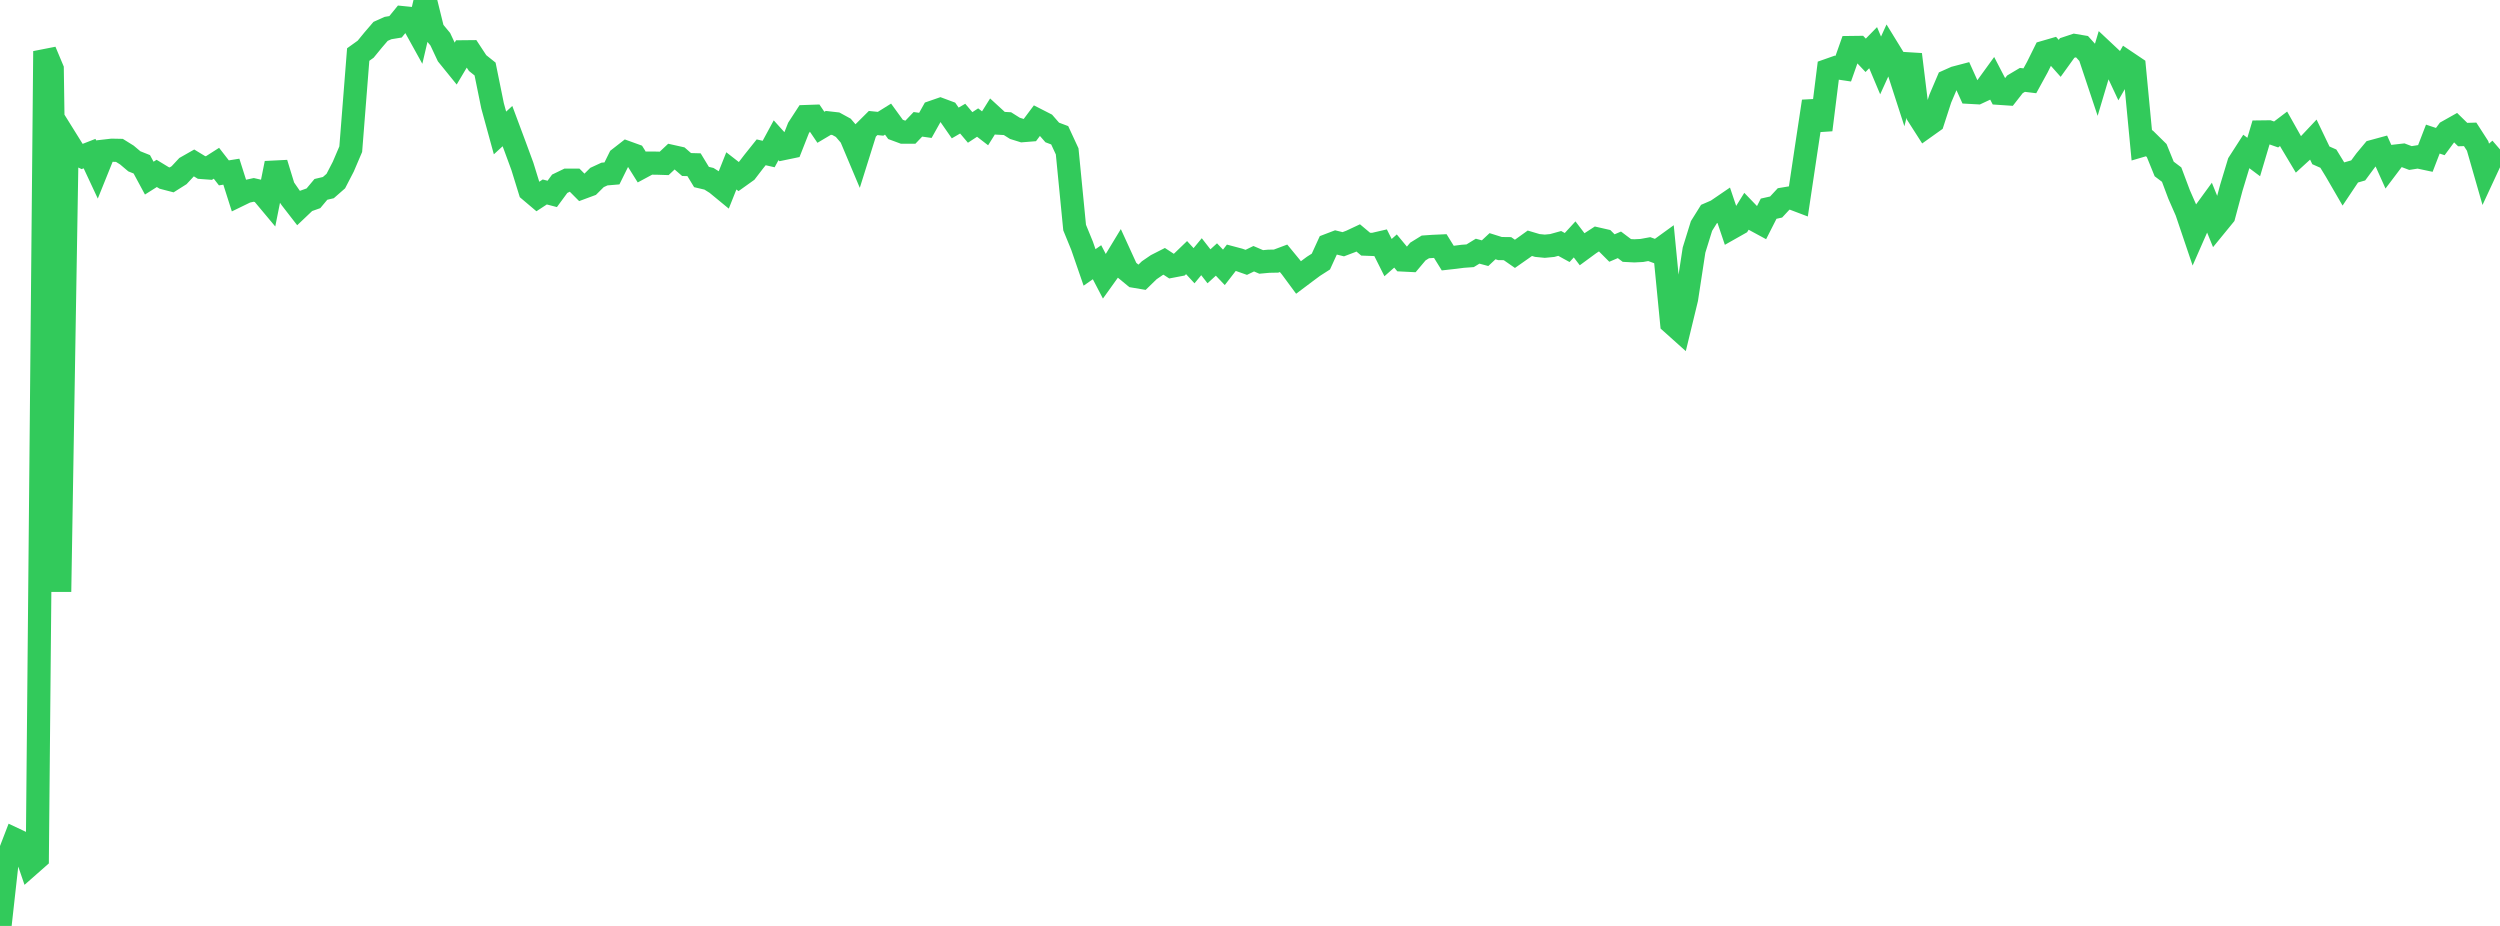 <?xml version="1.0" standalone="no"?>
<!DOCTYPE svg PUBLIC "-//W3C//DTD SVG 1.1//EN" "http://www.w3.org/Graphics/SVG/1.1/DTD/svg11.dtd">

<svg width="135" height="50" viewBox="0 0 135 50" preserveAspectRatio="none" 
  xmlns="http://www.w3.org/2000/svg"
  xmlns:xlink="http://www.w3.org/1999/xlink">


<polyline points="0.0, 50.0 0.403, 46.377 0.806, 45.331 1.209, 45.521 1.612, 46.695 2.015, 46.34 2.418, 2.765 2.821, 3.727 3.224, 31.955 3.627, 7.609 4.03, 8.256 4.433, 8.451 4.836, 8.294 5.239, 9.157 5.642, 8.158 6.045, 8.112 6.448, 8.12 6.851, 8.371 7.254, 8.711 7.657, 8.872 8.06, 9.619 8.463, 9.364 8.866, 9.609 9.269, 9.714 9.672, 9.46 10.075, 9.027 10.478, 8.798 10.881, 9.043 11.284, 9.073 11.687, 8.816 12.09, 9.335 12.493, 9.271 12.896, 10.538 13.299, 10.342 13.701, 10.254 14.104, 10.347 14.507, 10.829 14.91, 8.815 15.313, 10.131 15.716, 10.714 16.119, 11.234 16.522, 10.851 16.925, 10.708 17.328, 10.226 17.731, 10.131 18.134, 9.778 18.537, 9 18.94, 8.056 19.343, 2.945 19.746, 2.656 20.149, 2.164 20.552, 1.694 20.955, 1.514 21.358, 1.448 21.761, 0.954 22.164, 0.995 22.567, 1.723 22.97, 0.0 23.373, 1.634 23.776, 2.119 24.179, 2.978 24.582, 3.475 24.985, 2.797 25.388, 2.793 25.791, 3.406 26.194, 3.728 26.597, 5.709 27.0, 7.18 27.403, 6.81 27.806, 7.89 28.209, 8.985 28.612, 10.289 29.015, 10.63 29.418, 10.366 29.821, 10.471 30.224, 9.923 30.627, 9.728 31.03, 9.729 31.433, 10.134 31.836, 9.985 32.239, 9.584 32.642, 9.398 33.045, 9.364 33.448, 8.548 33.851, 8.234 34.254, 8.38 34.657, 9.024 35.06, 8.807 35.463, 8.81 35.866, 8.823 36.269, 8.444 36.672, 8.534 37.075, 8.884 37.478, 8.895 37.881, 9.559 38.284, 9.654 38.687, 9.907 39.09, 10.239 39.493, 9.227 39.896, 9.541 40.299, 9.253 40.701, 8.729 41.104, 8.225 41.507, 8.318 41.91, 7.574 42.313, 8.021 42.716, 7.937 43.119, 6.913 43.522, 6.293 43.925, 6.279 44.328, 6.874 44.731, 6.635 45.134, 6.681 45.537, 6.901 45.94, 7.372 46.343, 8.329 46.746, 7.044 47.149, 6.643 47.552, 6.684 47.955, 6.433 48.358, 6.988 48.761, 7.137 49.164, 7.136 49.567, 6.713 49.97, 6.77 50.373, 6.05 50.776, 5.91 51.179, 6.06 51.582, 6.64 51.985, 6.406 52.388, 6.882 52.791, 6.618 53.194, 6.929 53.597, 6.285 54.0, 6.655 54.403, 6.677 54.806, 6.931 55.209, 7.056 55.612, 7.024 56.015, 6.485 56.418, 6.691 56.821, 7.153 57.224, 7.305 57.627, 8.175 58.03, 12.289 58.433, 13.274 58.836, 14.441 59.239, 14.16 59.642, 14.932 60.045, 14.369 60.448, 13.704 60.851, 14.585 61.254, 14.917 61.657, 14.985 62.06, 14.593 62.463, 14.317 62.866, 14.112 63.269, 14.376 63.672, 14.299 64.075, 13.911 64.478, 14.349 64.881, 13.862 65.284, 14.38 65.687, 14.013 66.09, 14.437 66.493, 13.918 66.896, 14.025 67.299, 14.167 67.701, 13.971 68.104, 14.144 68.507, 14.107 68.91, 14.099 69.313, 13.948 69.716, 14.438 70.119, 14.984 70.522, 14.681 70.925, 14.382 71.328, 14.124 71.731, 13.243 72.134, 13.089 72.537, 13.189 72.94, 13.036 73.343, 12.847 73.746, 13.185 74.149, 13.2 74.552, 13.107 74.955, 13.911 75.358, 13.555 75.761, 14.041 76.164, 14.061 76.567, 13.582 76.97, 13.333 77.373, 13.305 77.776, 13.287 78.179, 13.937 78.582, 13.892 78.985, 13.84 79.388, 13.811 79.791, 13.564 80.194, 13.672 80.597, 13.295 81.0, 13.422 81.403, 13.427 81.806, 13.707 82.209, 13.425 82.612, 13.136 83.015, 13.256 83.418, 13.296 83.821, 13.257 84.224, 13.145 84.627, 13.366 85.03, 12.927 85.433, 13.457 85.836, 13.161 86.239, 12.899 86.642, 12.991 87.045, 13.394 87.448, 13.221 87.851, 13.525 88.254, 13.546 88.657, 13.525 89.06, 13.452 89.463, 13.599 89.866, 13.307 90.269, 17.438 90.672, 17.799 91.075, 16.137 91.478, 13.504 91.881, 12.204 92.284, 11.558 92.687, 11.384 93.09, 11.109 93.493, 12.304 93.896, 12.076 94.299, 11.426 94.701, 11.844 95.104, 12.062 95.507, 11.269 95.91, 11.179 96.313, 10.745 96.716, 10.678 97.119, 10.831 97.522, 8.137 97.925, 5.473 98.328, 7.012 98.731, 3.789 99.134, 3.647 99.537, 3.707 99.94, 2.566 100.343, 2.561 100.746, 2.987 101.149, 2.575 101.552, 3.534 101.955, 2.649 102.358, 3.305 102.761, 4.551 103.164, 2.941 103.567, 6.226 103.97, 6.856 104.373, 6.569 104.776, 5.325 105.179, 4.38 105.582, 4.2 105.985, 4.094 106.388, 4.987 106.791, 5.009 107.194, 4.821 107.597, 4.265 108.0, 5.042 108.403, 5.069 108.806, 4.554 109.209, 4.314 109.612, 4.363 110.015, 3.628 110.418, 2.815 110.821, 2.698 111.224, 3.151 111.627, 2.591 112.03, 2.457 112.433, 2.525 112.836, 2.97 113.239, 4.179 113.642, 2.827 114.045, 3.205 114.448, 4.064 114.851, 3.361 115.254, 3.632 115.657, 7.854 116.06, 7.736 116.463, 8.133 116.866, 9.124 117.269, 9.429 117.672, 10.502 118.075, 11.421 118.478, 12.613 118.881, 11.696 119.284, 11.143 119.687, 12.135 120.09, 11.642 120.493, 10.135 120.896, 8.804 121.299, 8.178 121.701, 8.479 122.104, 7.125 122.507, 7.12 122.91, 7.261 123.313, 6.955 123.716, 7.671 124.119, 8.345 124.522, 7.977 124.925, 7.549 125.328, 8.389 125.731, 8.567 126.134, 9.226 126.537, 9.921 126.94, 9.318 127.343, 9.202 127.746, 8.656 128.149, 8.173 128.552, 8.063 128.955, 8.961 129.358, 8.427 129.761, 8.381 130.164, 8.534 130.567, 8.47 130.97, 8.556 131.373, 7.511 131.776, 7.645 132.179, 7.1 132.582, 6.873 132.985, 7.267 133.388, 7.255 133.791, 7.88 134.194, 9.285 134.597, 8.417 135.0, 8.069" fill="none" stroke="#32ca5b" stroke-width="1.25"/>

</svg>